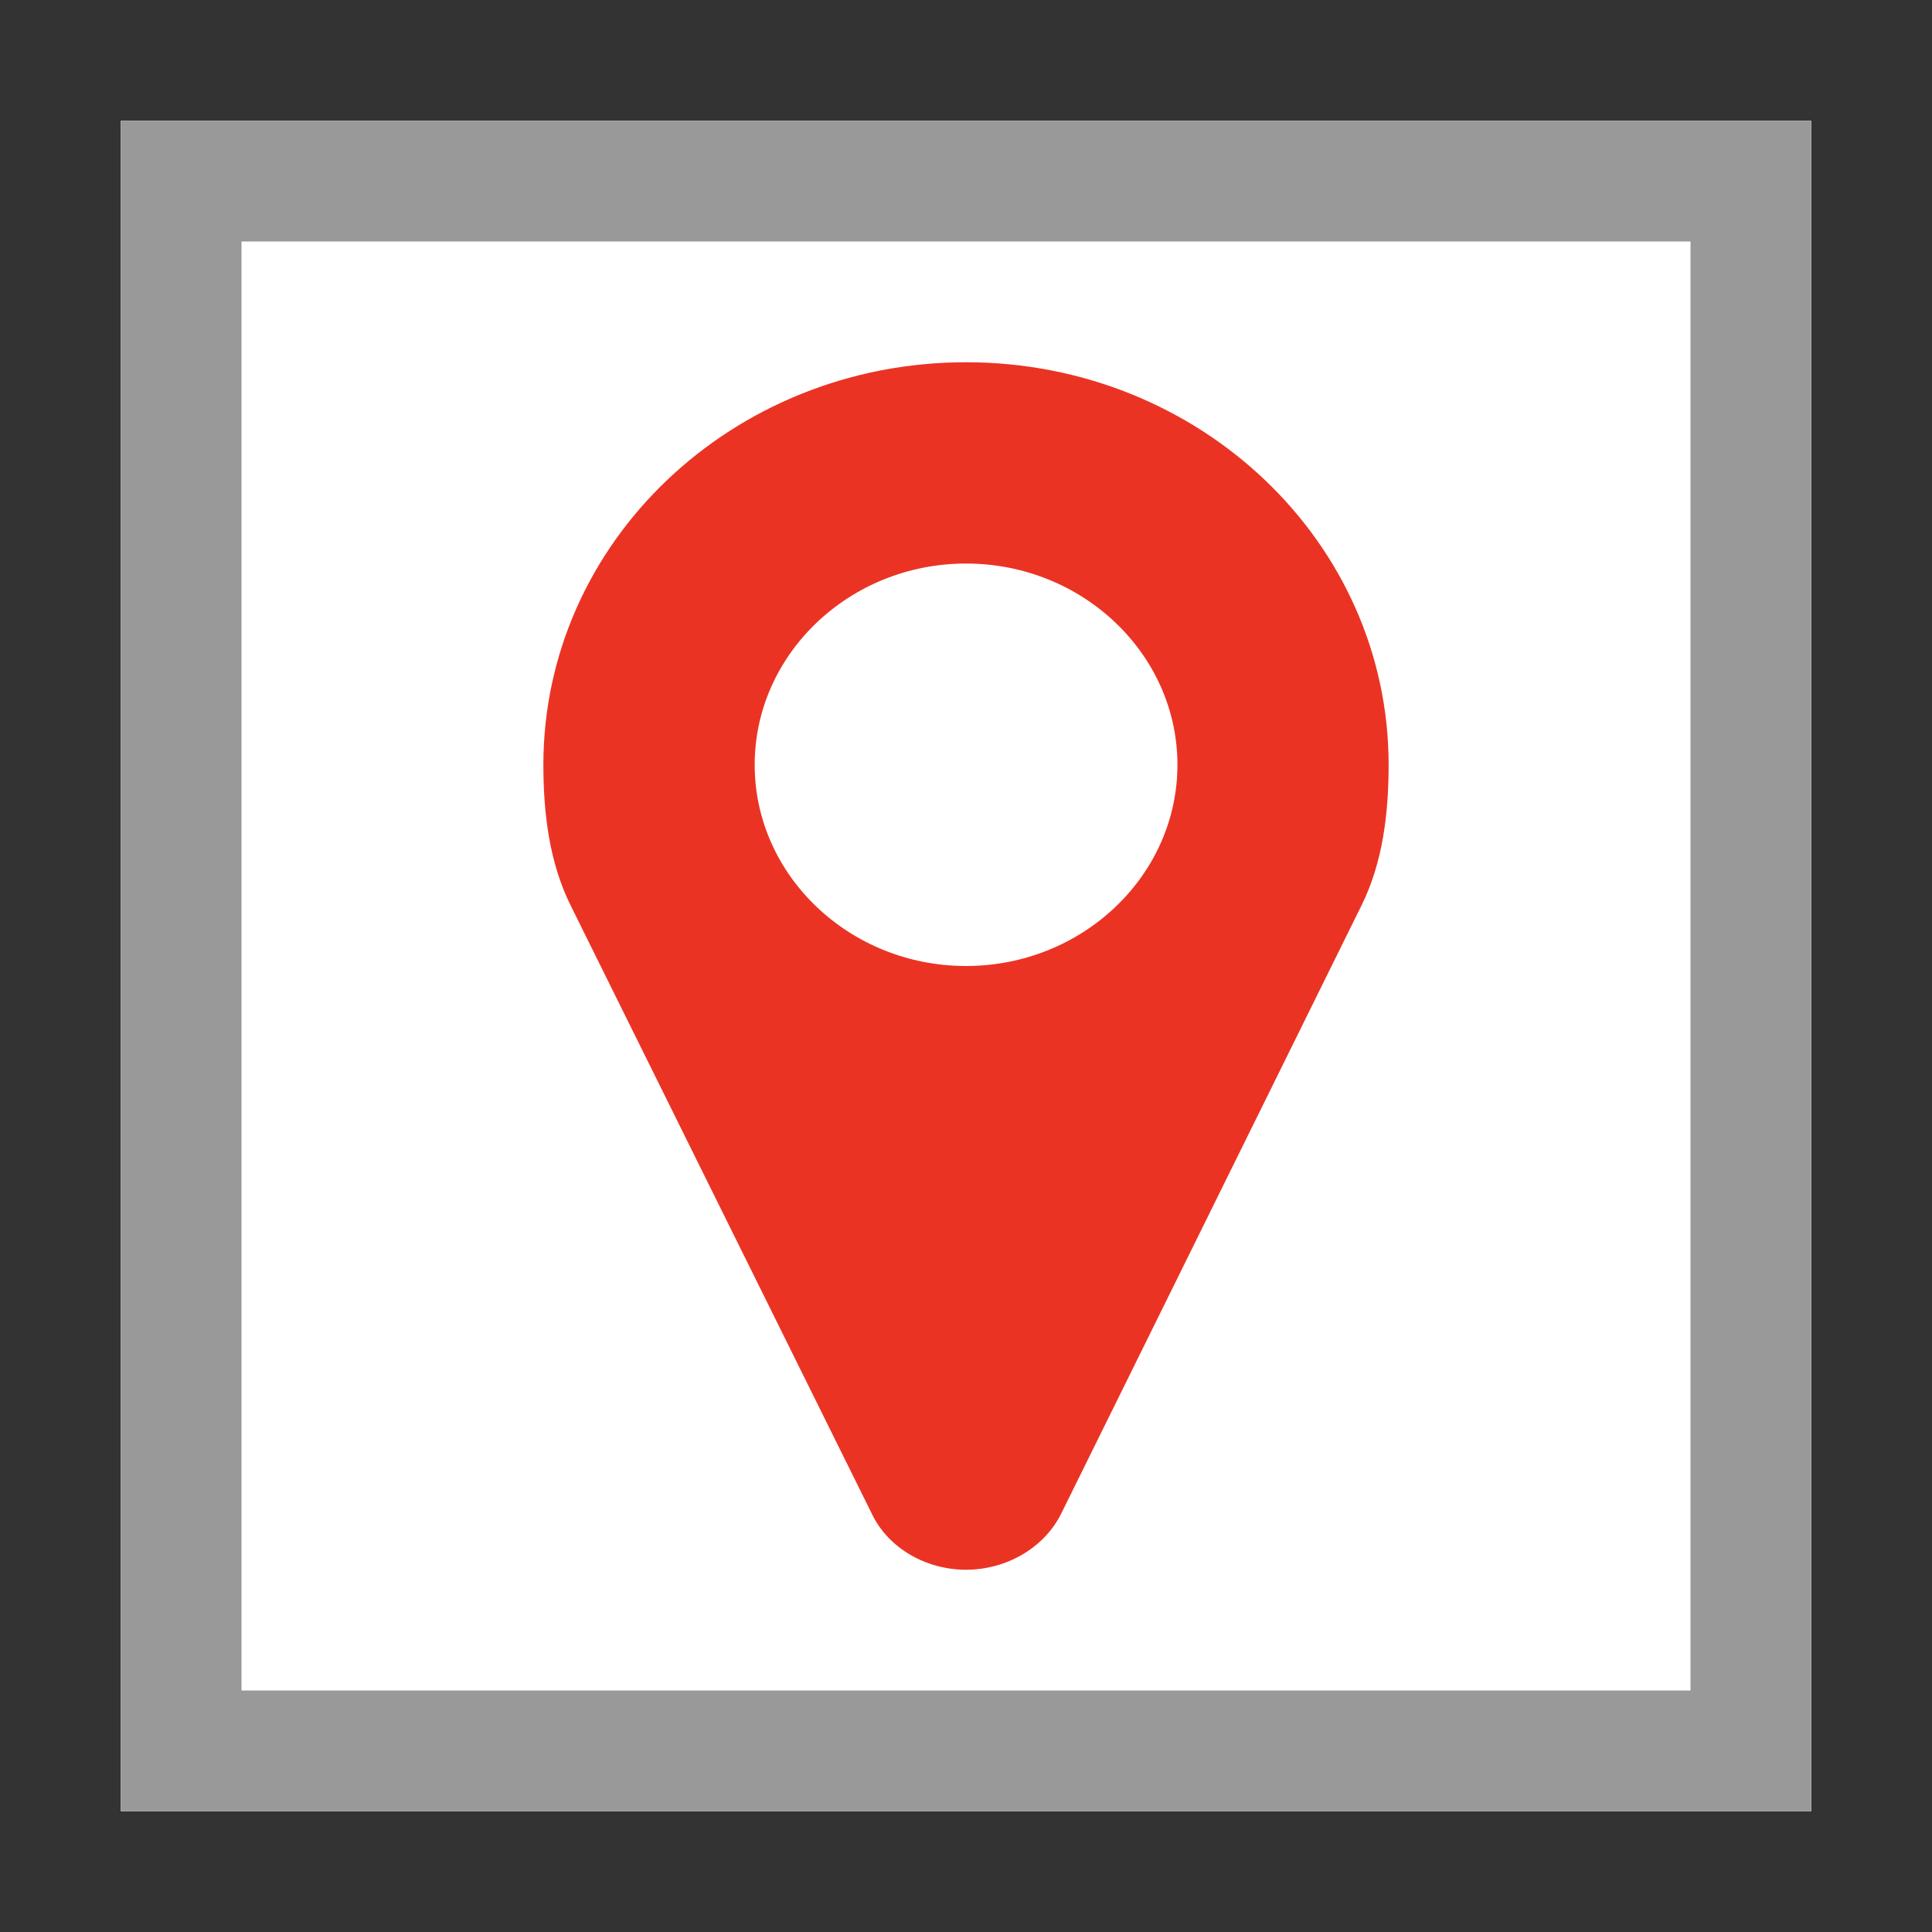 <?xml version="1.0" encoding="UTF-8"?>
<svg width="16px" height="16px" viewBox="0 0 16 16" version="1.1" xmlns="http://www.w3.org/2000/svg" xmlns:xlink="http://www.w3.org/1999/xlink">
    <rect x="0" y="0" width="16" height="16" fill="#333333" stroke="none"/>
    <!-- Generator: Sketch 46.2 (44496) - http://www.bohemiancoding.com/sketch -->
    <title>tx_products_domain_model_location</title>
    <desc>Created with Sketch.</desc>
    <defs></defs>
    <g id="Page-1" stroke="none" stroke-width="1" fill="none" fill-rule="evenodd">
        <g id="tx_products_domain_model_location">
            <g id="content-inside-text-img-left" transform="translate(1, 1)" fill-rule="nonzero">
                <polygon id="Shape" fill="#FFFFFF" points="0 0 14 0 14 14 0 14"></polygon>
                <path d="M13,1 L13,13 L1,13 L1,1 L13,1 L13,1 Z M14,0 L0,0 L0,14 L14,14 L14,0 Z" id="Shape" fill="#999999"></path>
            </g>
            <path d="M9.751,6.334 C9.751,7.251 8.965,8 8,8 C7.036,8 6.25,7.251 6.25,6.334 C6.25,5.416 7.036,4.667 8,4.667 C8.965,4.667 9.751,5.416 9.751,6.334 M11.5,6.334 C11.5,4.491 9.936,3 8,3 C6.065,3 4.5,4.491 4.5,6.334 C4.5,6.73 4.548,7.141 4.726,7.499 L7.221,12.538 C7.358,12.824 7.672,13 8,13 C8.329,13 8.643,12.824 8.787,12.538 L11.275,7.499 C11.453,7.141 11.5,6.73 11.5,6.334" id="Fill-1" fill="#eb3324"></path>
        </g>
    </g>
</svg>